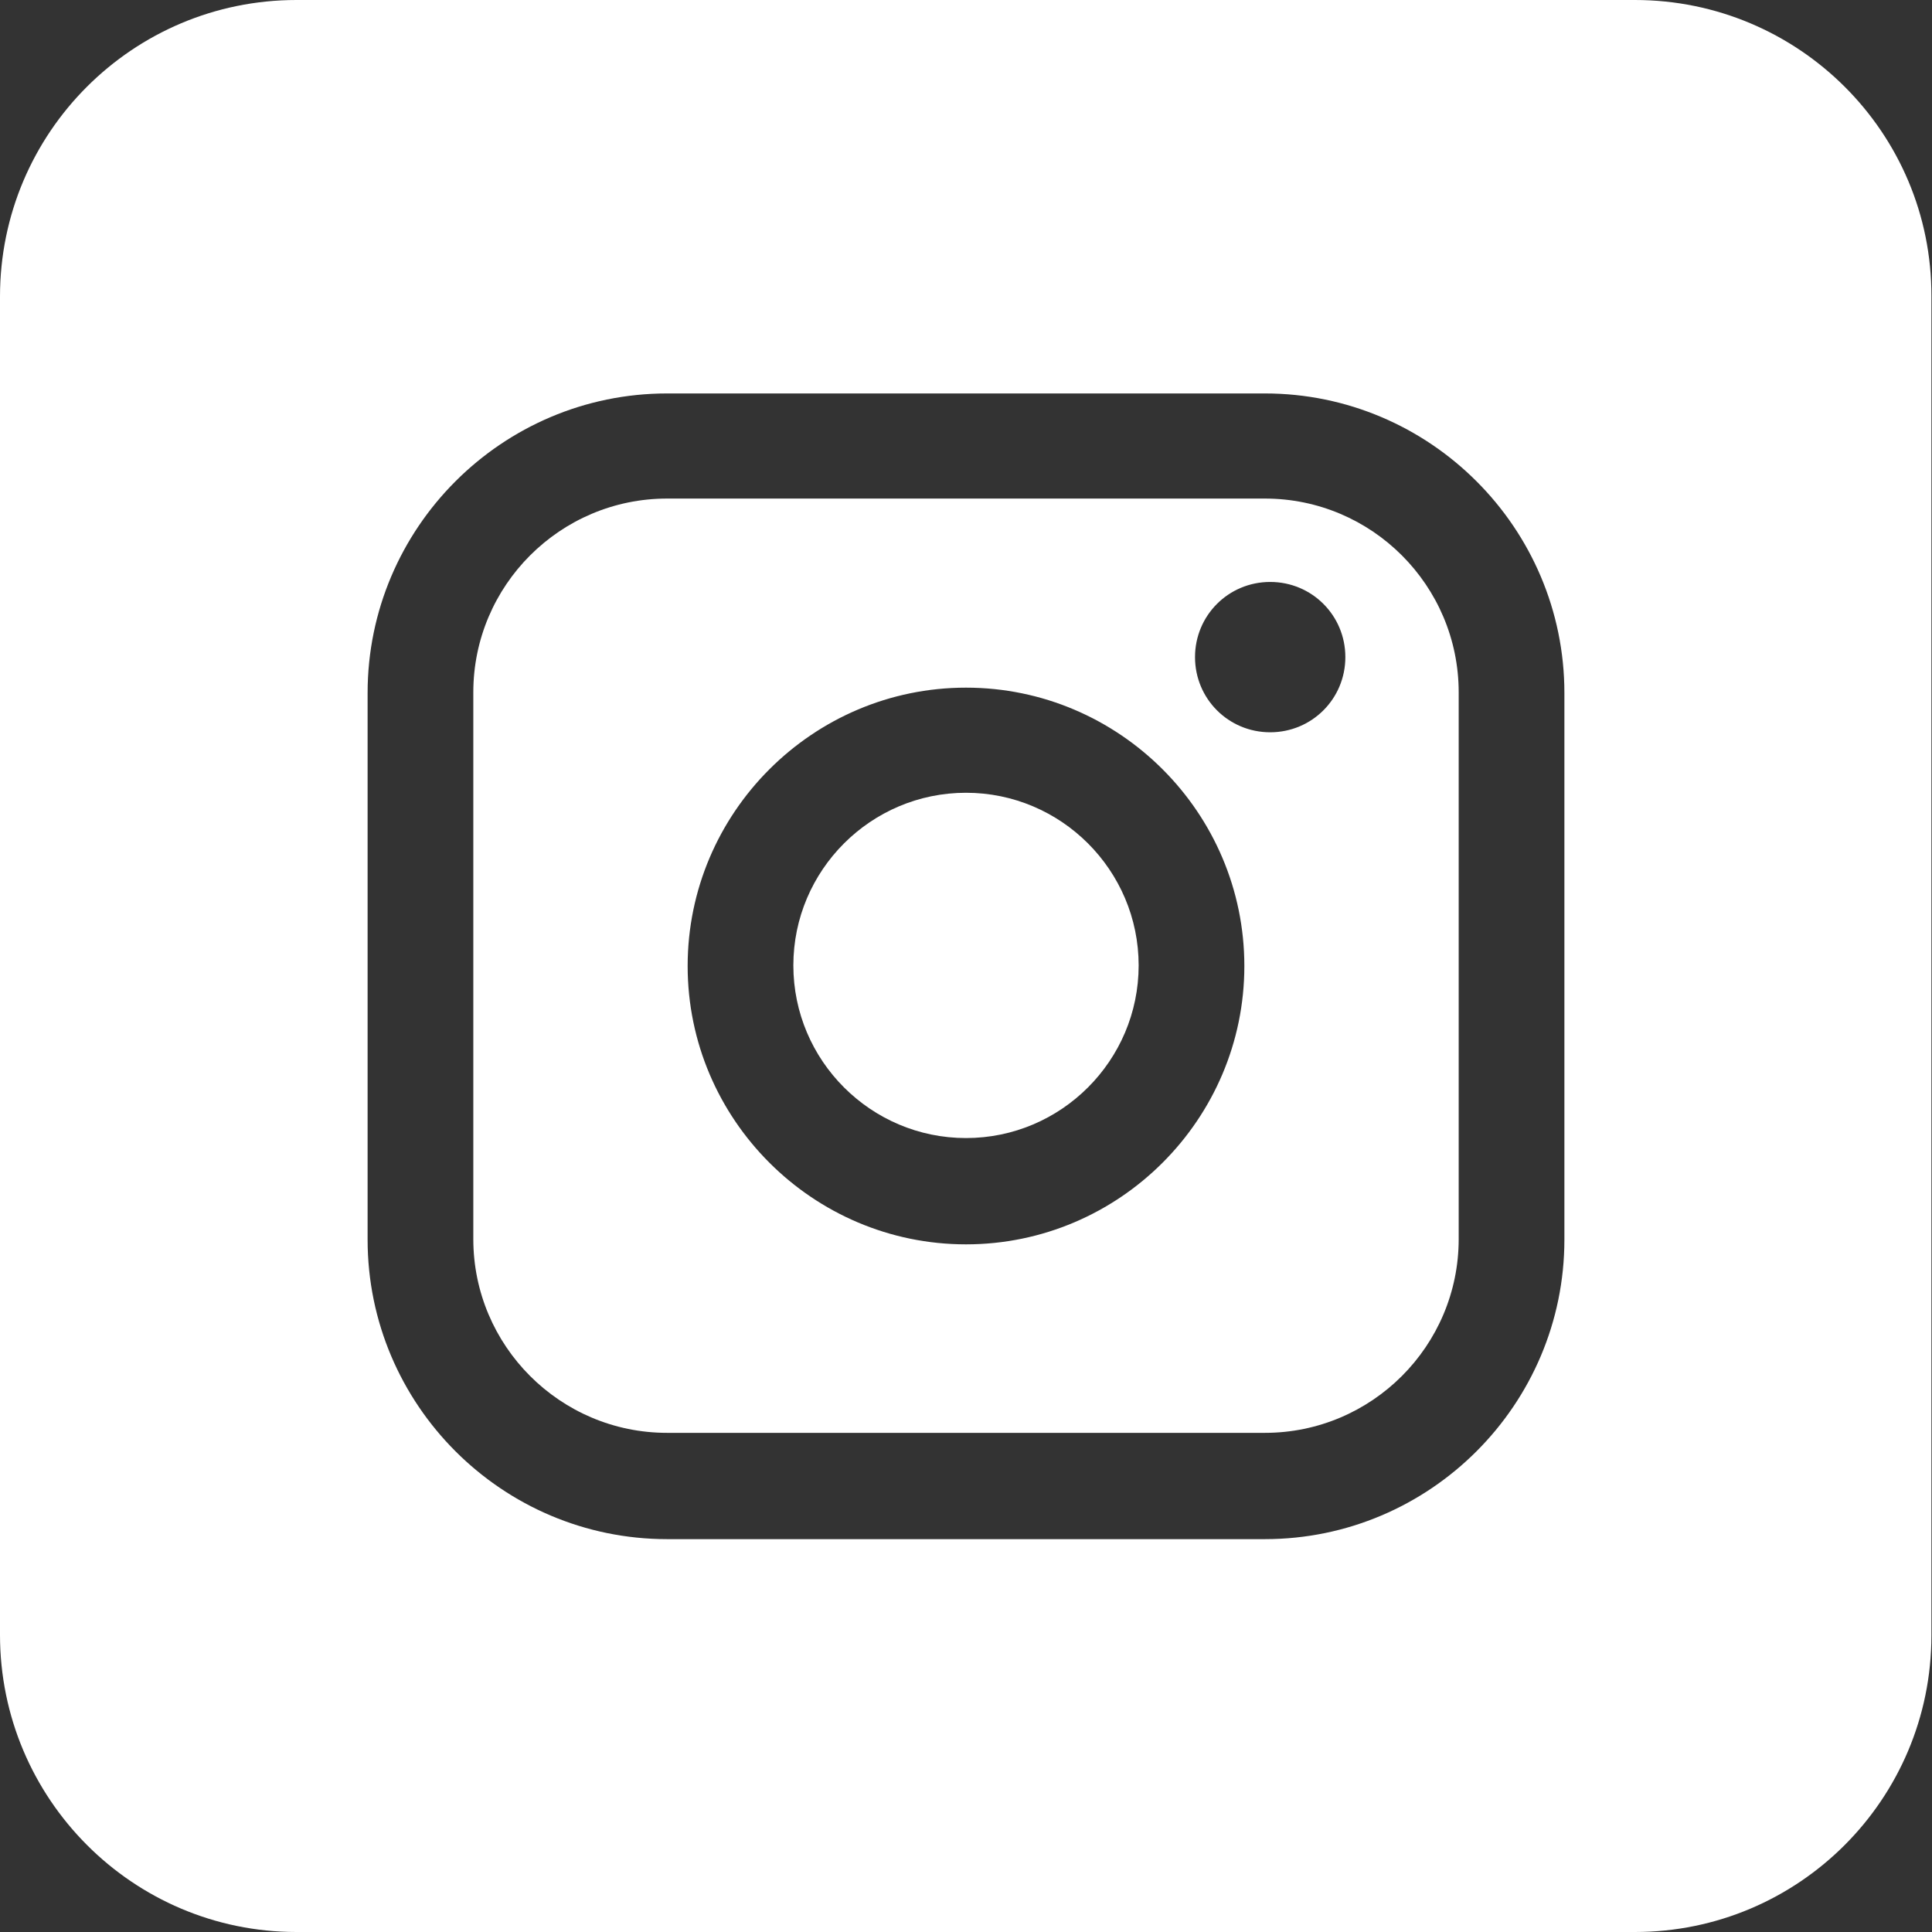 <?xml version="1.0" encoding="utf-8"?>
<!-- Generator: Adobe Illustrator 28.0.0, SVG Export Plug-In . SVG Version: 6.00 Build 0)  -->
<svg version="1.1" id="Capa_2_00000065066600441680087480000001565233962566862778_"
	 xmlns="http://www.w3.org/2000/svg" xmlns:xlink="http://www.w3.org/1999/xlink" x="0px" y="0px" viewBox="0 0 329 329"
	 style="enable-background:new 0 0 329 329;" xml:space="preserve">
<rect x="0" y="0" width="329" height="329" fill="#333333" stroke="none"/>
<style type="text/css">
	.st0{fill:#FFFFFF;}
</style>
<g id="Capa_1-2">
	<g>
		<path class="st0" d="M215.4,84.9H113.6c-18.2,0-33,14.8-33,33V211c0,18.2,14.8,33,33,33h101.8c18.2,0,33-14.8,33-33v-93.1
			C248.4,99.7,233.6,84.9,215.4,84.9z M164.5,211.9c-26.1,0-47.4-21.3-47.4-47.4s21.3-47.4,47.4-47.4s47.4,21.3,47.4,47.4
			S190.6,211.9,164.5,211.9L164.5,211.9z M216.3,124.7c-7.1,0-12.8-5.7-12.8-12.8s5.7-12.8,12.8-12.8s12.8,5.7,12.8,12.8
			S223.4,124.7,216.3,124.7z"/>
		<path class="st0" d="M278.4,0H50.5C22.6,0,0,22.6,0,50.5v227.9C0,306.3,22.6,329,50.5,329h227.9c27.9,0,50.5-22.6,50.5-50.5V50.5
			C329,22.6,306.3,0,278.4,0z M266.4,211.1c0,28.1-22.9,51-51,51H113.6c-28.1,0-51-22.9-51-51v-93.1c0-28.1,22.9-51,51-51h101.8
			c28.1,0,51,22.9,51,51V211.1L266.4,211.1z"/>
		<path class="st0" d="M164.5,135c-16.2,0-29.4,13.2-29.4,29.4s13.2,29.4,29.4,29.4s29.4-13.2,29.4-29.4S180.7,135,164.5,135z"/>
	</g>
</g>
</svg>
